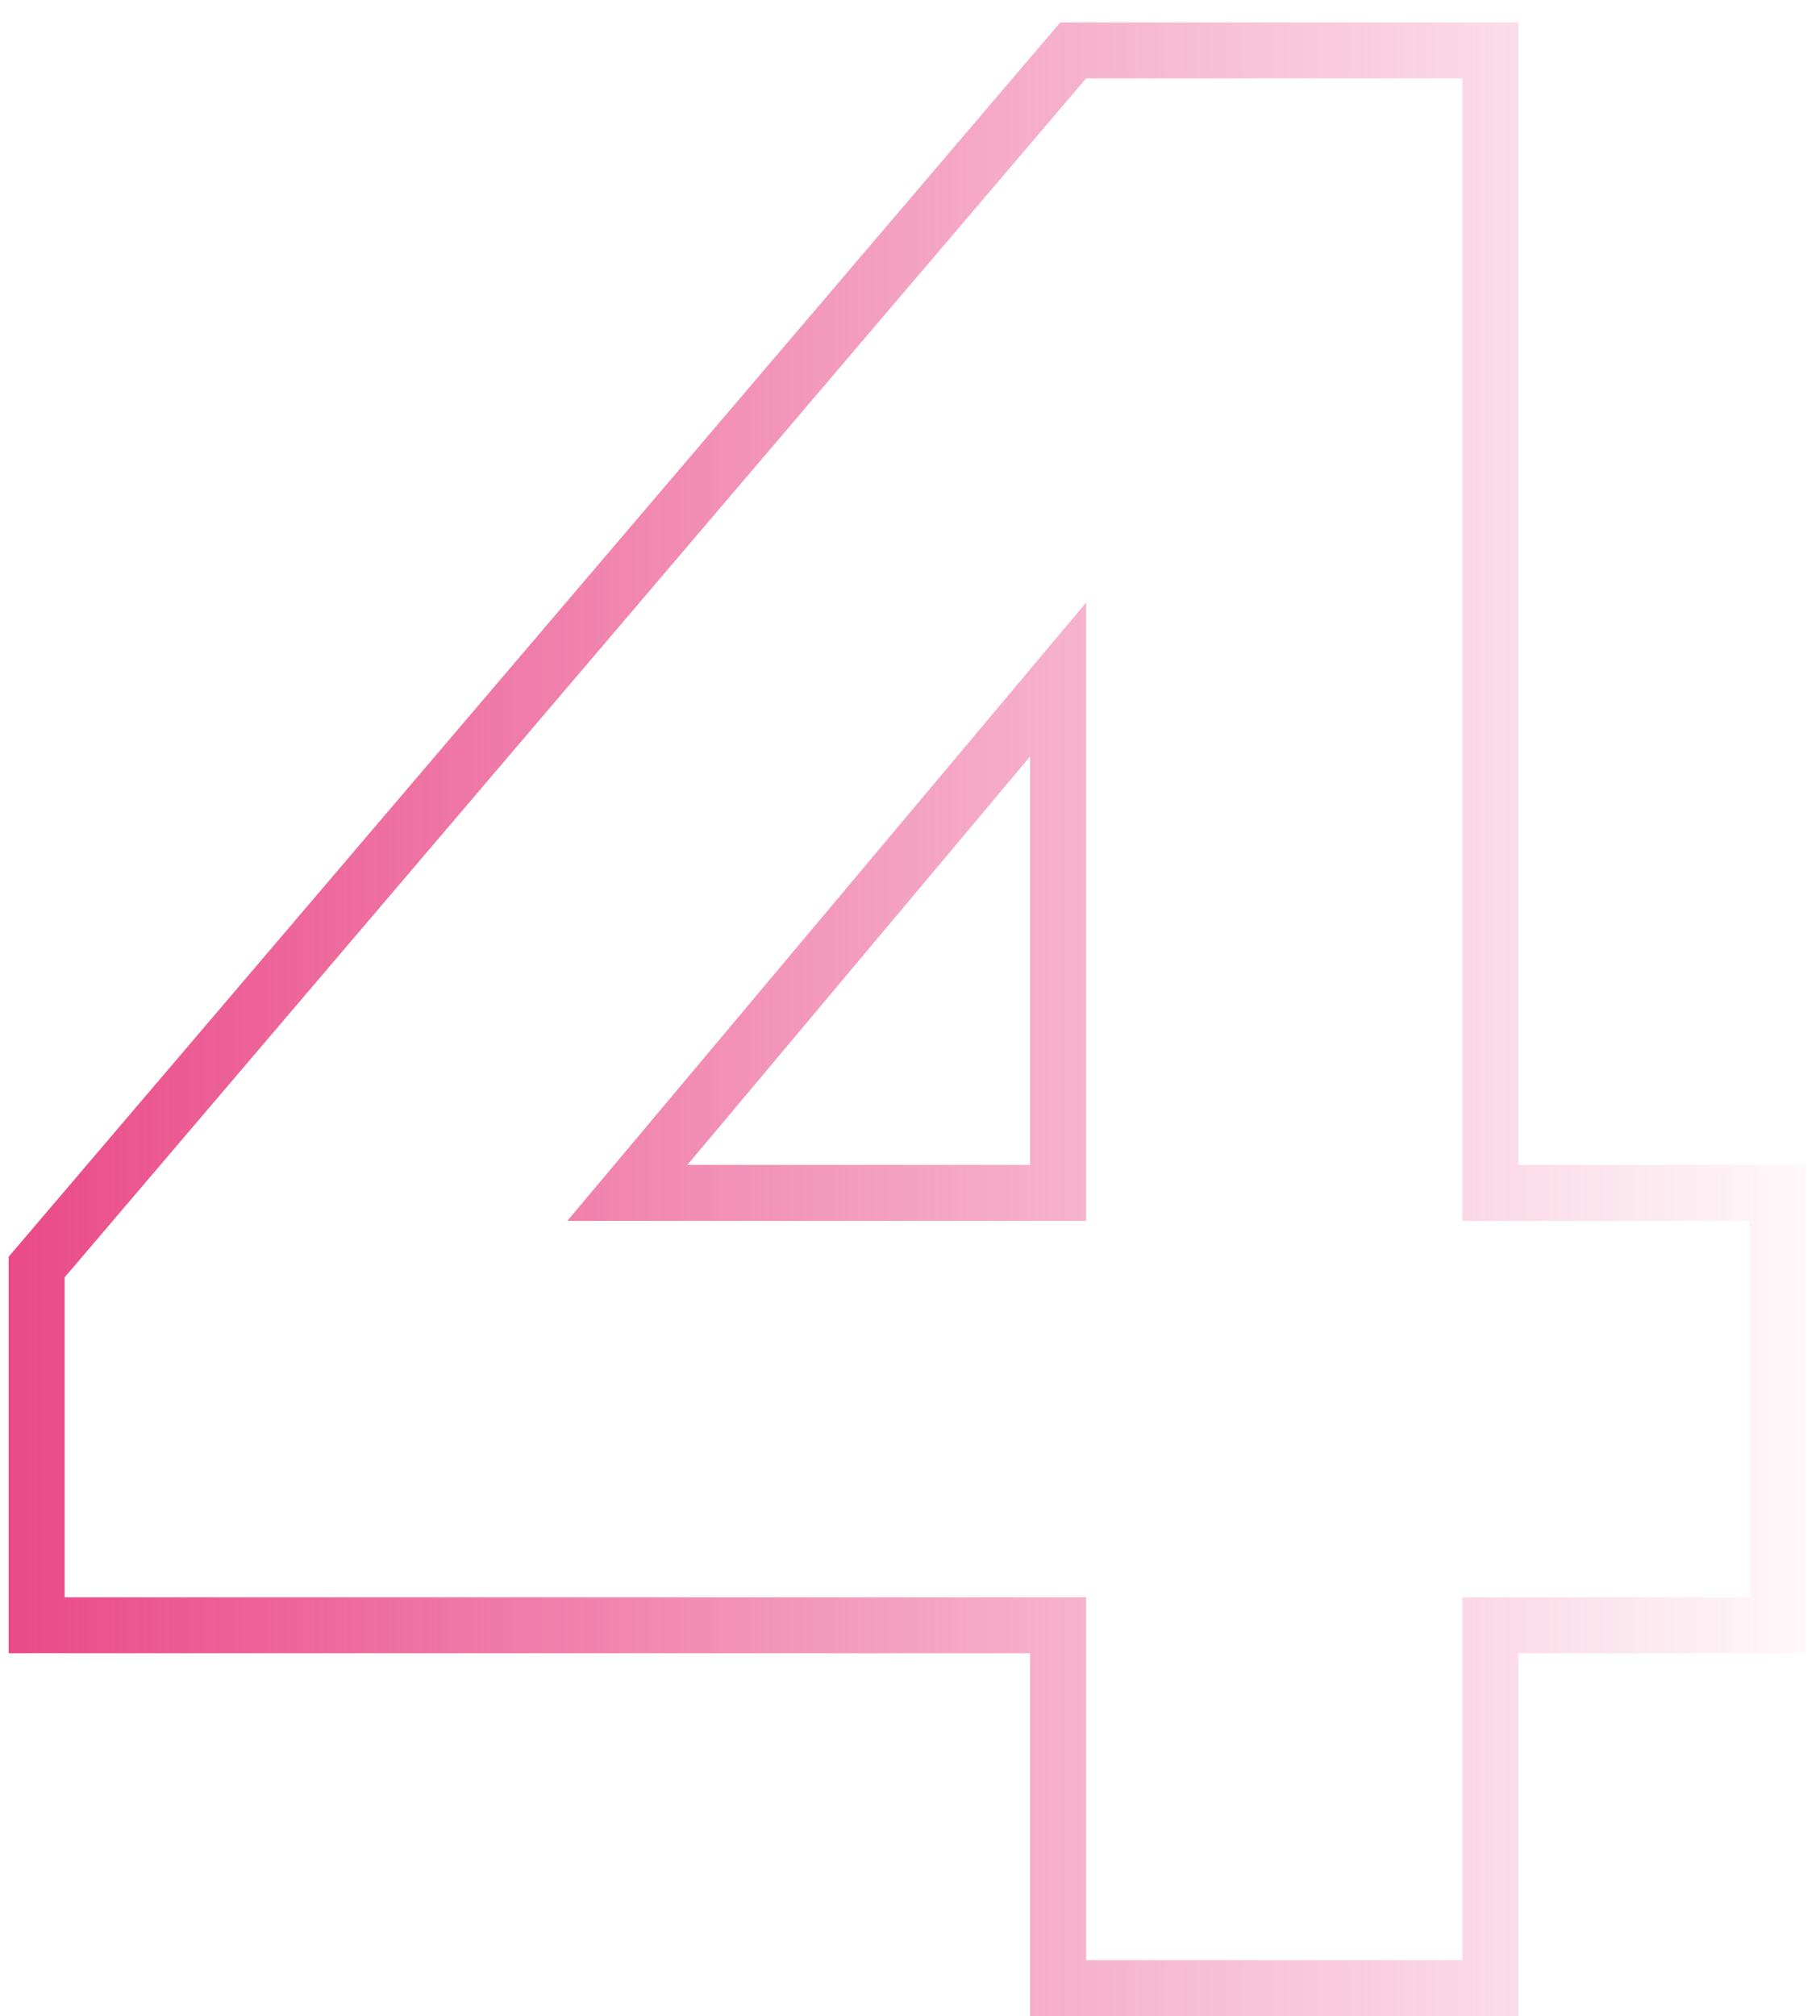 <?xml version="1.0" encoding="UTF-8"?> <svg xmlns="http://www.w3.org/2000/svg" width="65" height="72" viewBox="0 0 65 72" fill="none"><path fill-rule="evenodd" clip-rule="evenodd" d="M0.309 59.04V44.88L37.866 0.8H54.229V41.6H64.501V59.04H54.229V72H36.789V59.04H0.309ZM38.789 57.04V70H52.229V57.04H62.501V43.6H52.229V2.8H38.789L2.309 45.616V57.04H38.789ZM38.789 43.6H20.261L38.789 21.52V43.6ZM36.789 27.015L24.55 41.6H36.789V27.015Z" fill="url(#paint0_linear_91_13)"></path><defs><linearGradient id="paint0_linear_91_13" x1="67" y1="44.5" x2="-3" y2="44.5" gradientUnits="userSpaceOnUse"><stop stop-color="#E94282" stop-opacity="0"></stop><stop offset="1" stop-color="#E94282"></stop></linearGradient></defs></svg> 
